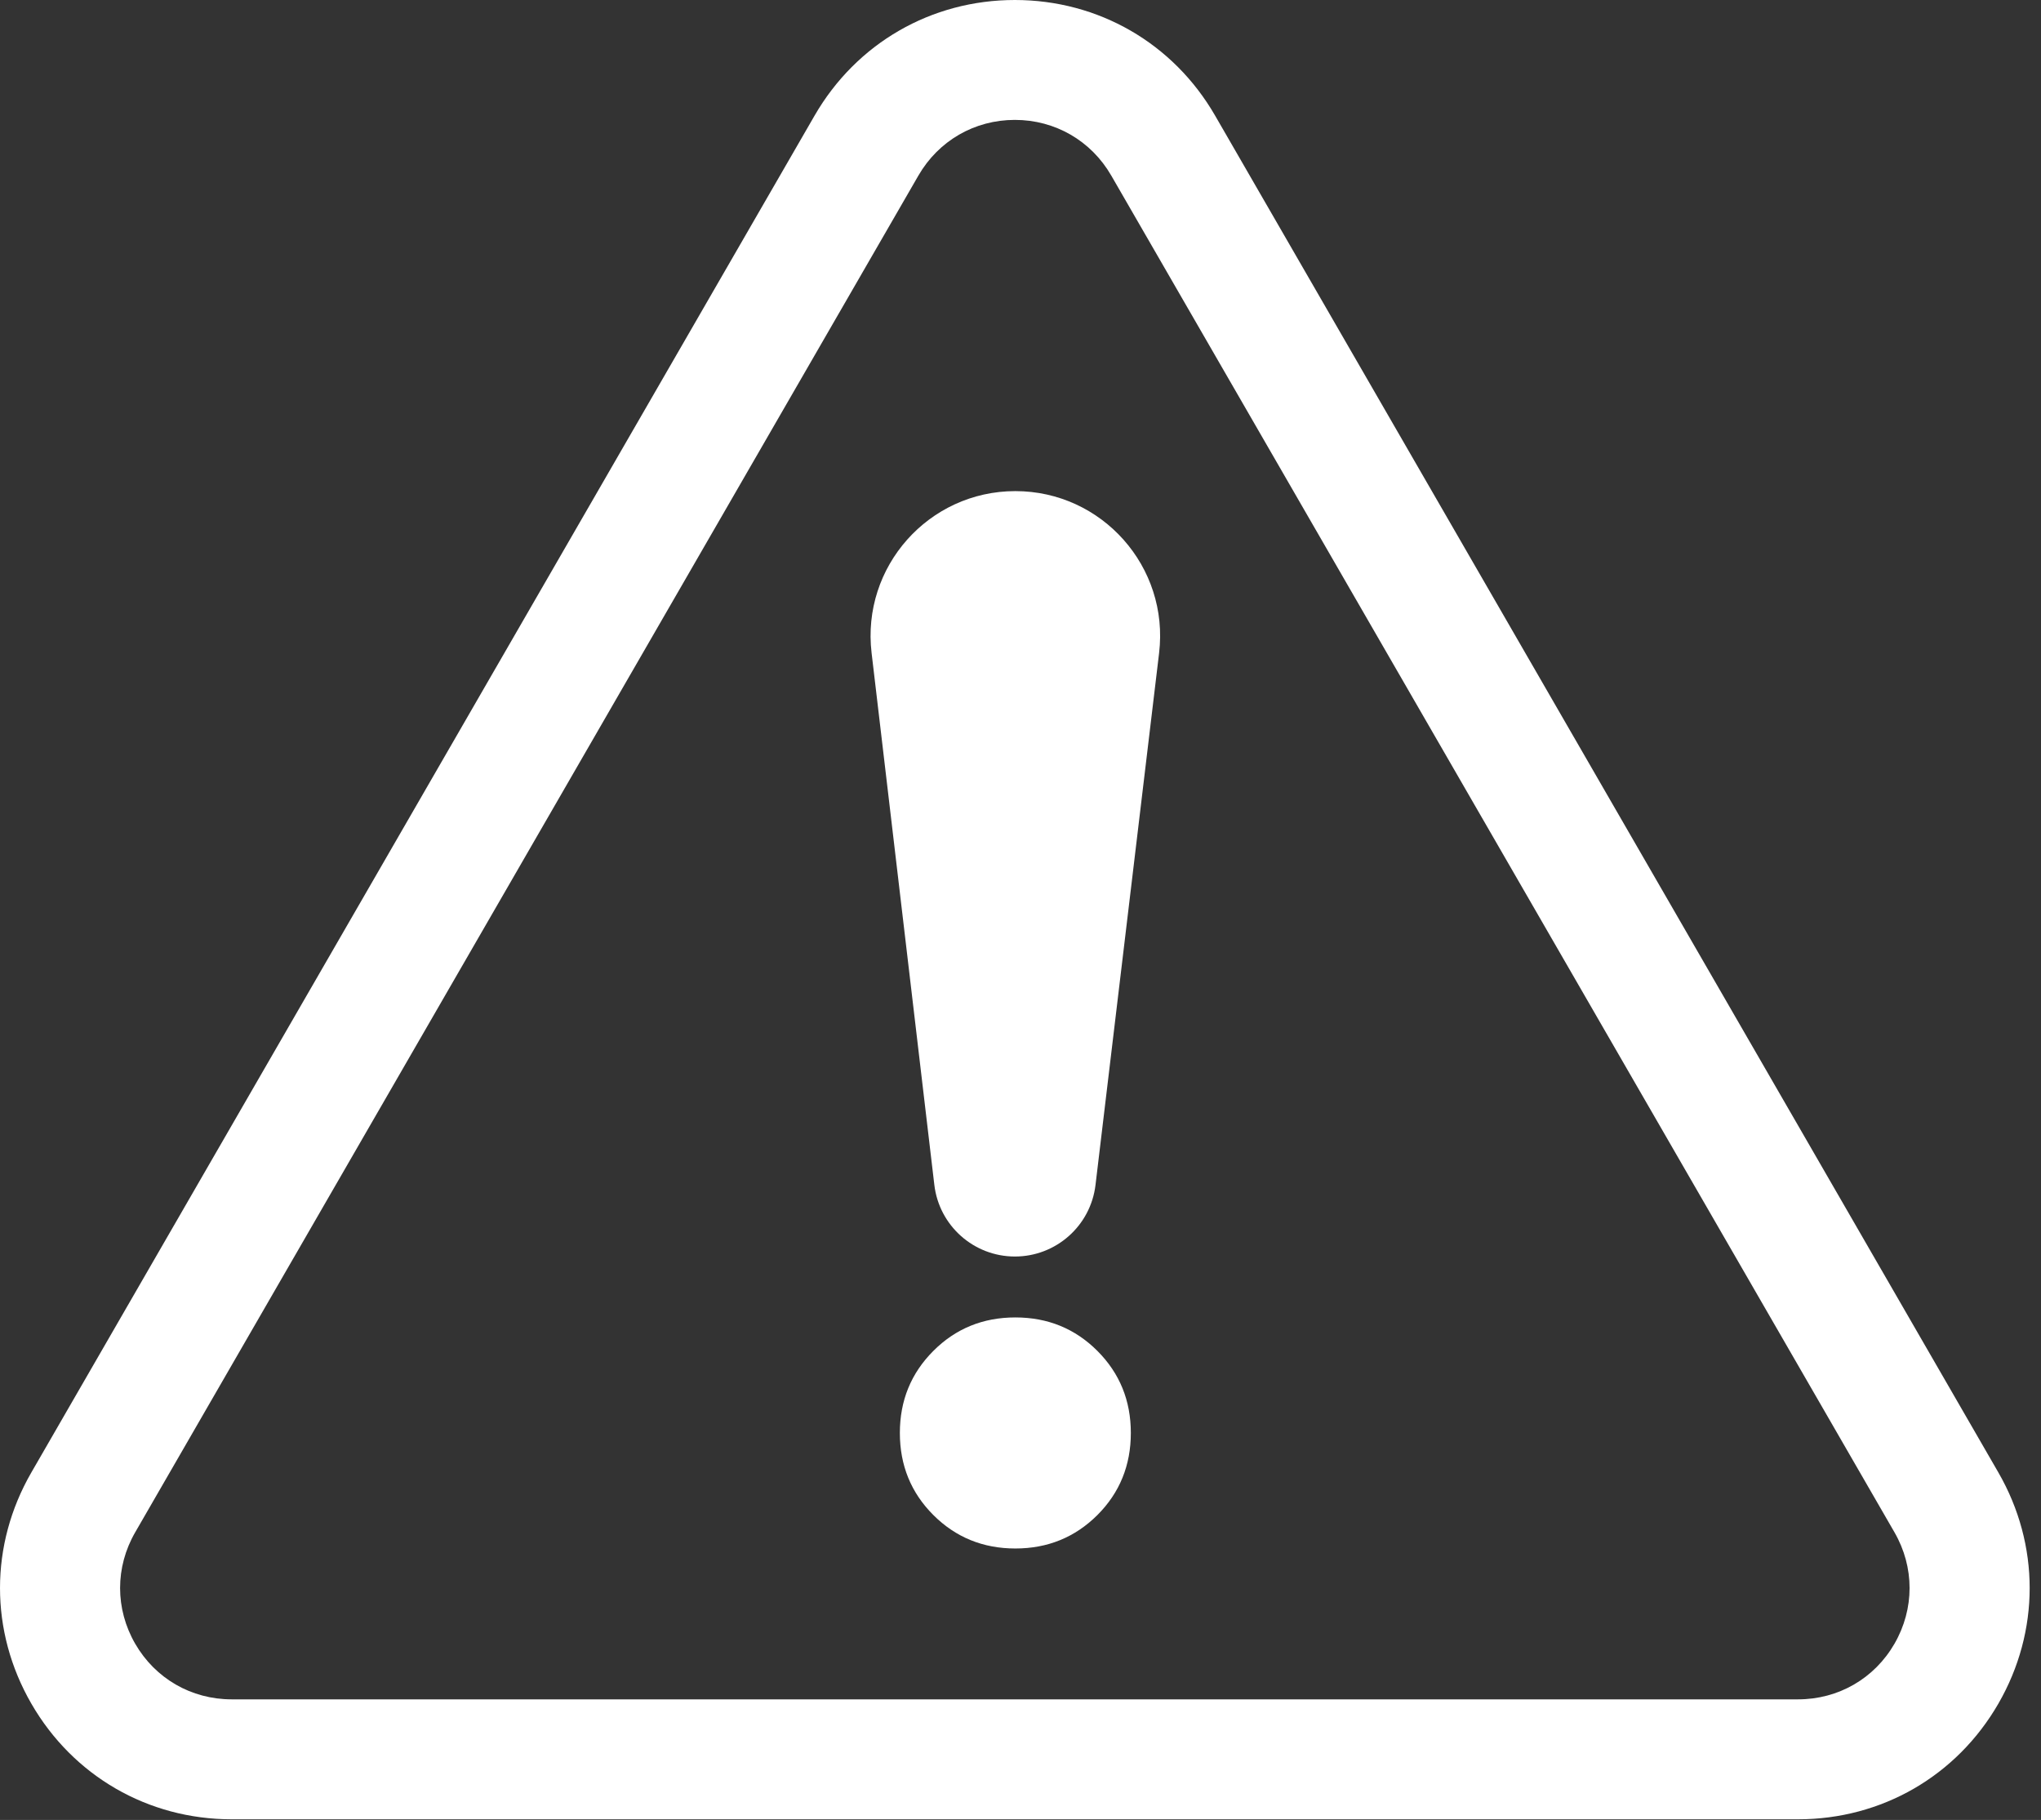 <svg width="83" height="74" viewBox="0 0 83 74" fill="none" xmlns="http://www.w3.org/2000/svg">
<rect x="0" y="0" width="83" height="74" fill="#333333" stroke="none"/>
<path d="M73.121 73.974H9.419C6.02 73.974 2.975 72.216 1.276 69.274C-0.425 66.33 -0.425 62.814 1.276 59.87L33.126 4.701C34.826 1.758 37.871 0 41.27 0C44.669 0 47.715 1.758 49.414 4.701L81.265 59.87C82.964 62.814 82.964 66.33 81.265 69.274C79.566 72.216 76.52 73.974 73.121 73.974ZM37.348 7.139L5.497 62.306C4.679 63.725 4.679 65.417 5.497 66.835C6.316 68.252 7.782 69.097 9.419 69.097H73.122C74.758 69.097 76.224 68.252 77.042 66.835C77.86 65.417 77.86 63.725 77.042 62.306L45.191 7.139C44.372 5.722 42.907 4.875 41.27 4.875C39.633 4.875 38.167 5.722 37.348 7.139Z" fill="white"/>
<path d="M41.29 19.969C44.819 19.969 47.554 23.052 47.136 26.555L44.55 48.184C44.351 49.843 42.943 51.091 41.273 51.091C39.6 51.091 38.192 49.84 37.996 48.178L35.444 26.546C35.031 23.045 37.765 19.969 41.29 19.969Z" fill="white"/>
<path d="M37.955 61.602C37.048 60.695 36.594 59.582 36.594 58.265C36.594 56.949 37.048 55.838 37.955 54.93C38.862 54.021 39.975 53.568 41.291 53.568C42.607 53.568 43.719 54.021 44.628 54.93C45.534 55.838 45.987 56.949 45.987 58.265C45.987 59.582 45.534 60.695 44.628 61.602C43.719 62.508 42.607 62.963 41.291 62.963C39.975 62.963 38.862 62.508 37.955 61.602Z" fill="white"/>
</svg>
